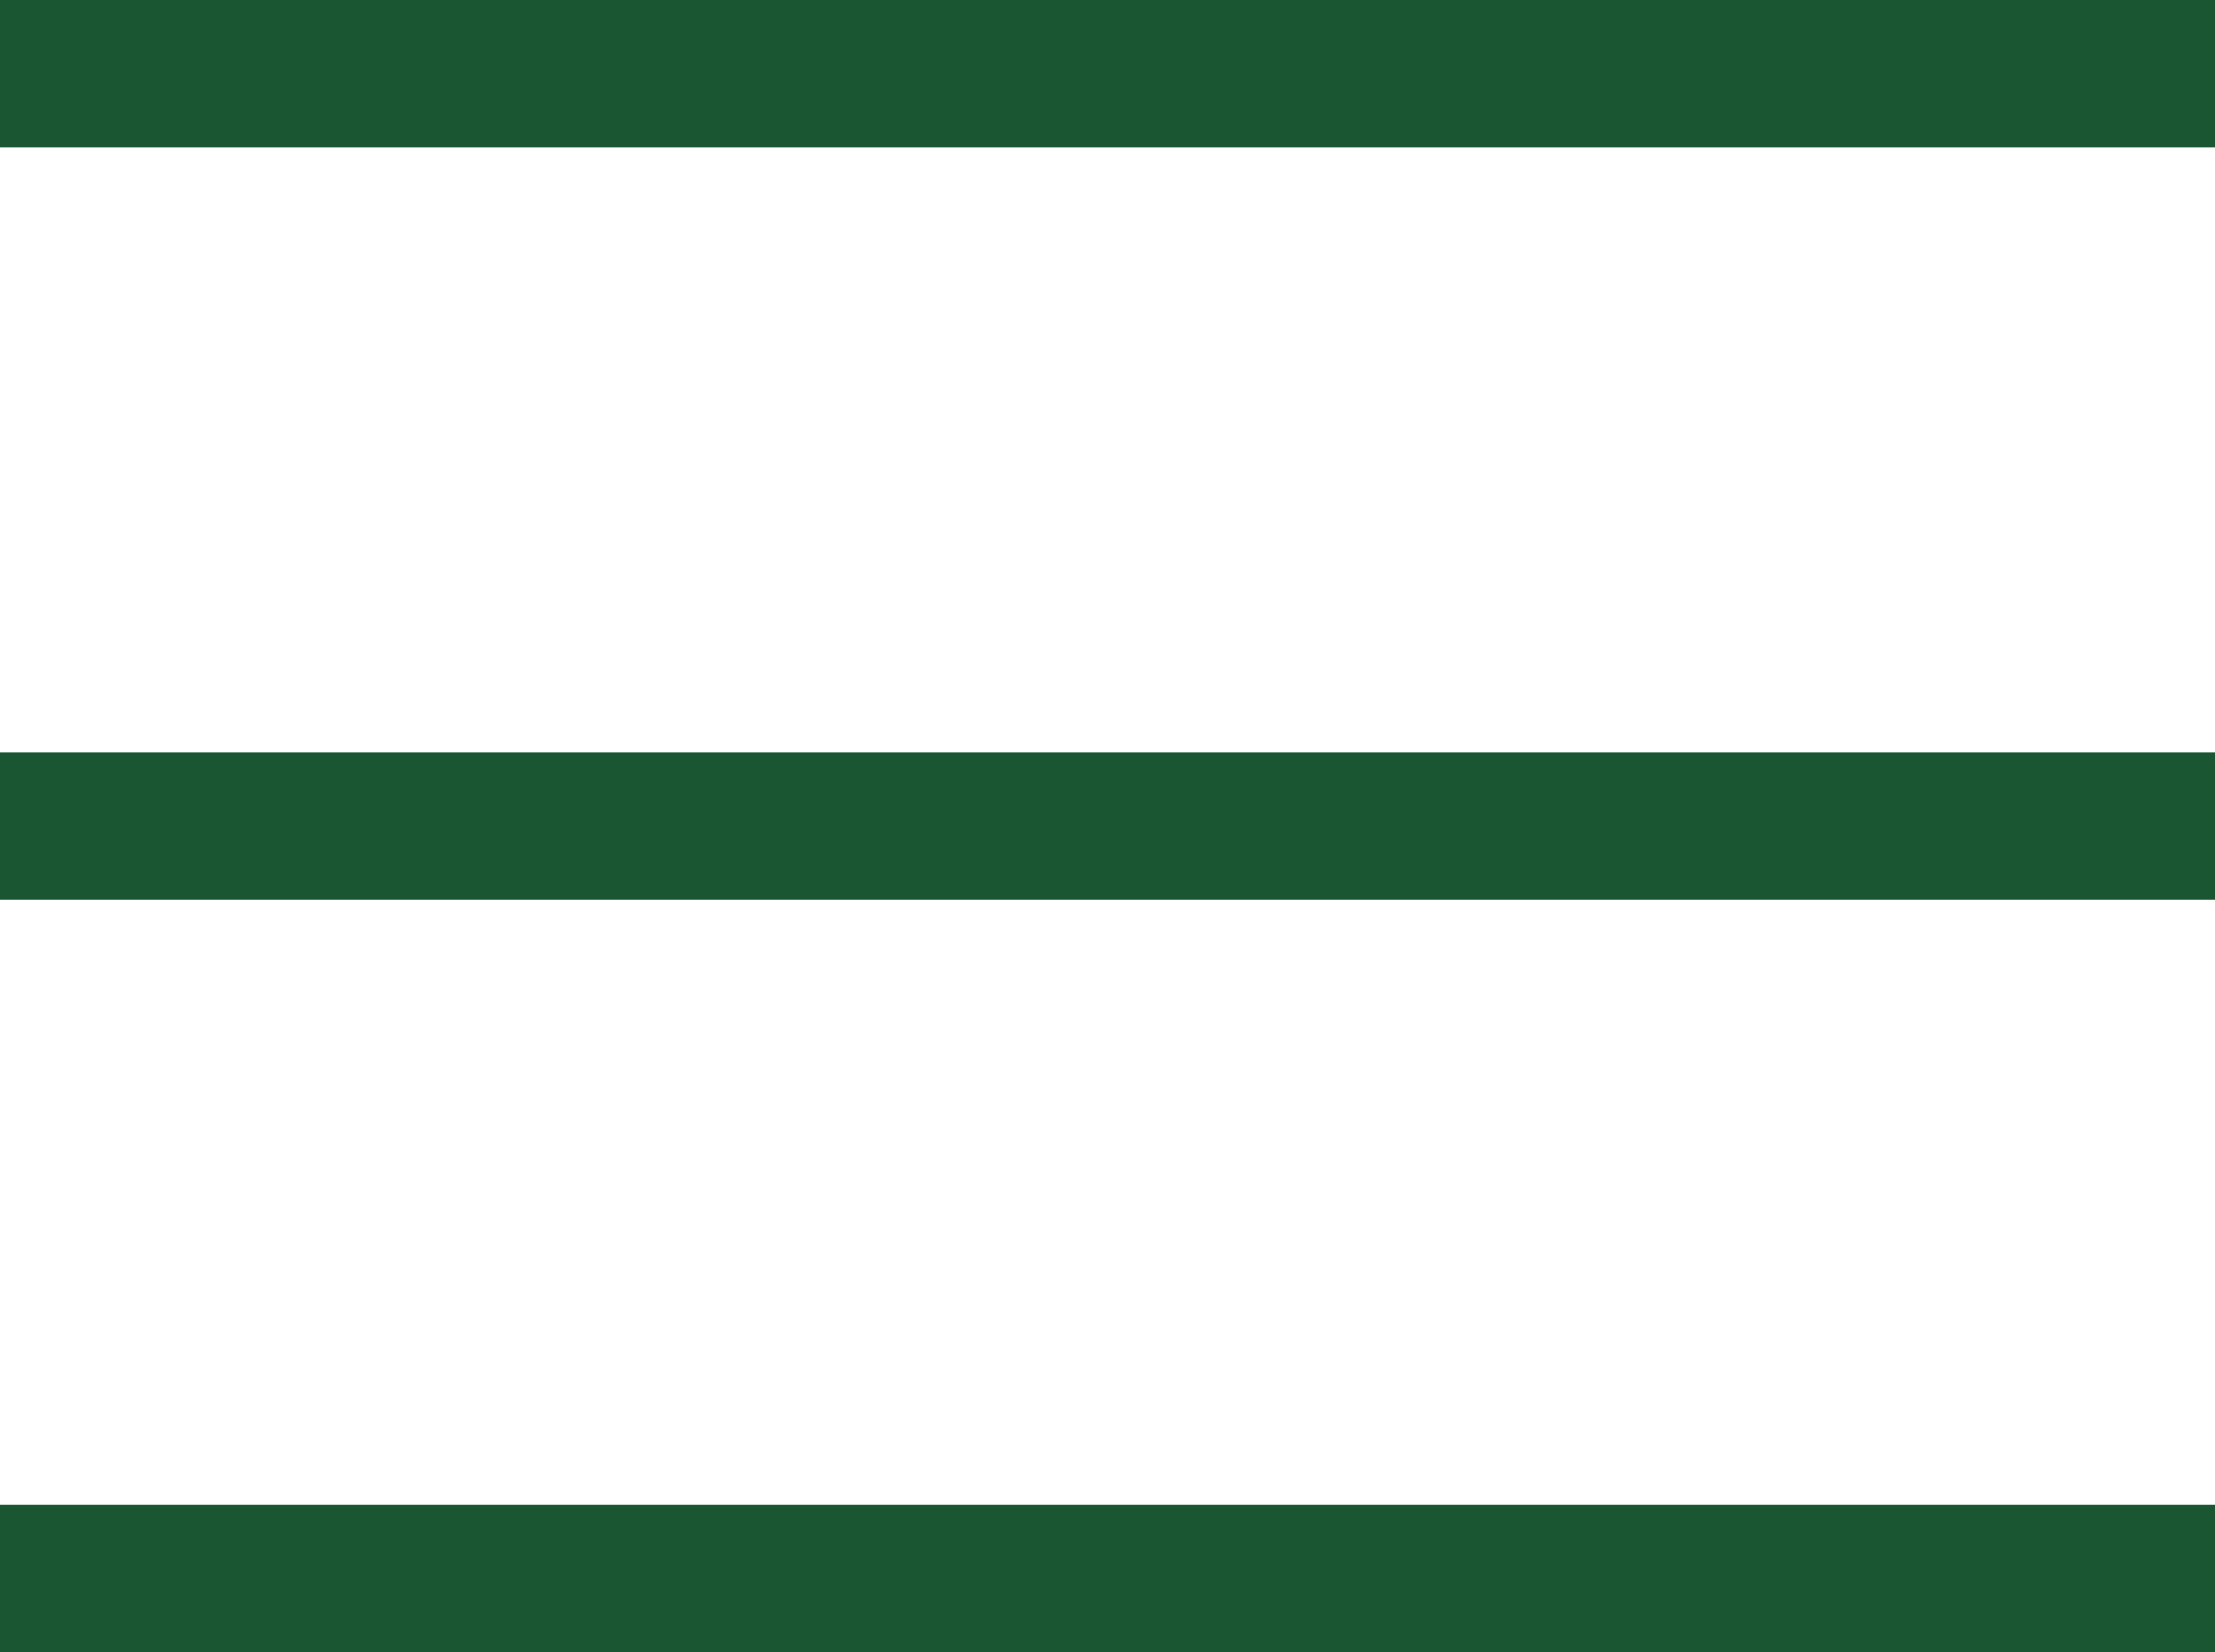 <?xml version="1.0" encoding="utf-8"?>
<!-- Generator: Adobe Illustrator 27.5.0, SVG Export Plug-In . SVG Version: 6.00 Build 0)  -->
<svg version="1.1" id="Layer_1" xmlns="http://www.w3.org/2000/svg" xmlns:xlink="http://www.w3.org/1999/xlink" x="0px" y="0px"
	 viewBox="0 0 57.1 42.6" style="enable-background:new 0 0 57.1 42.6;" xml:space="preserve">
<style type="text/css">
	.st0{fill:#1A5632;}
</style>
<g>
	<path class="st0" d="M57.1,42.6H0v-3.8h57.1V42.6z"/>
	<path class="st0" d="M57.1,23.2H0v-3.8h57.1V23.2z"/>
	<path class="st0" d="M57.1,3.8H0V0h57.1V3.8z"/>
</g>
</svg>
